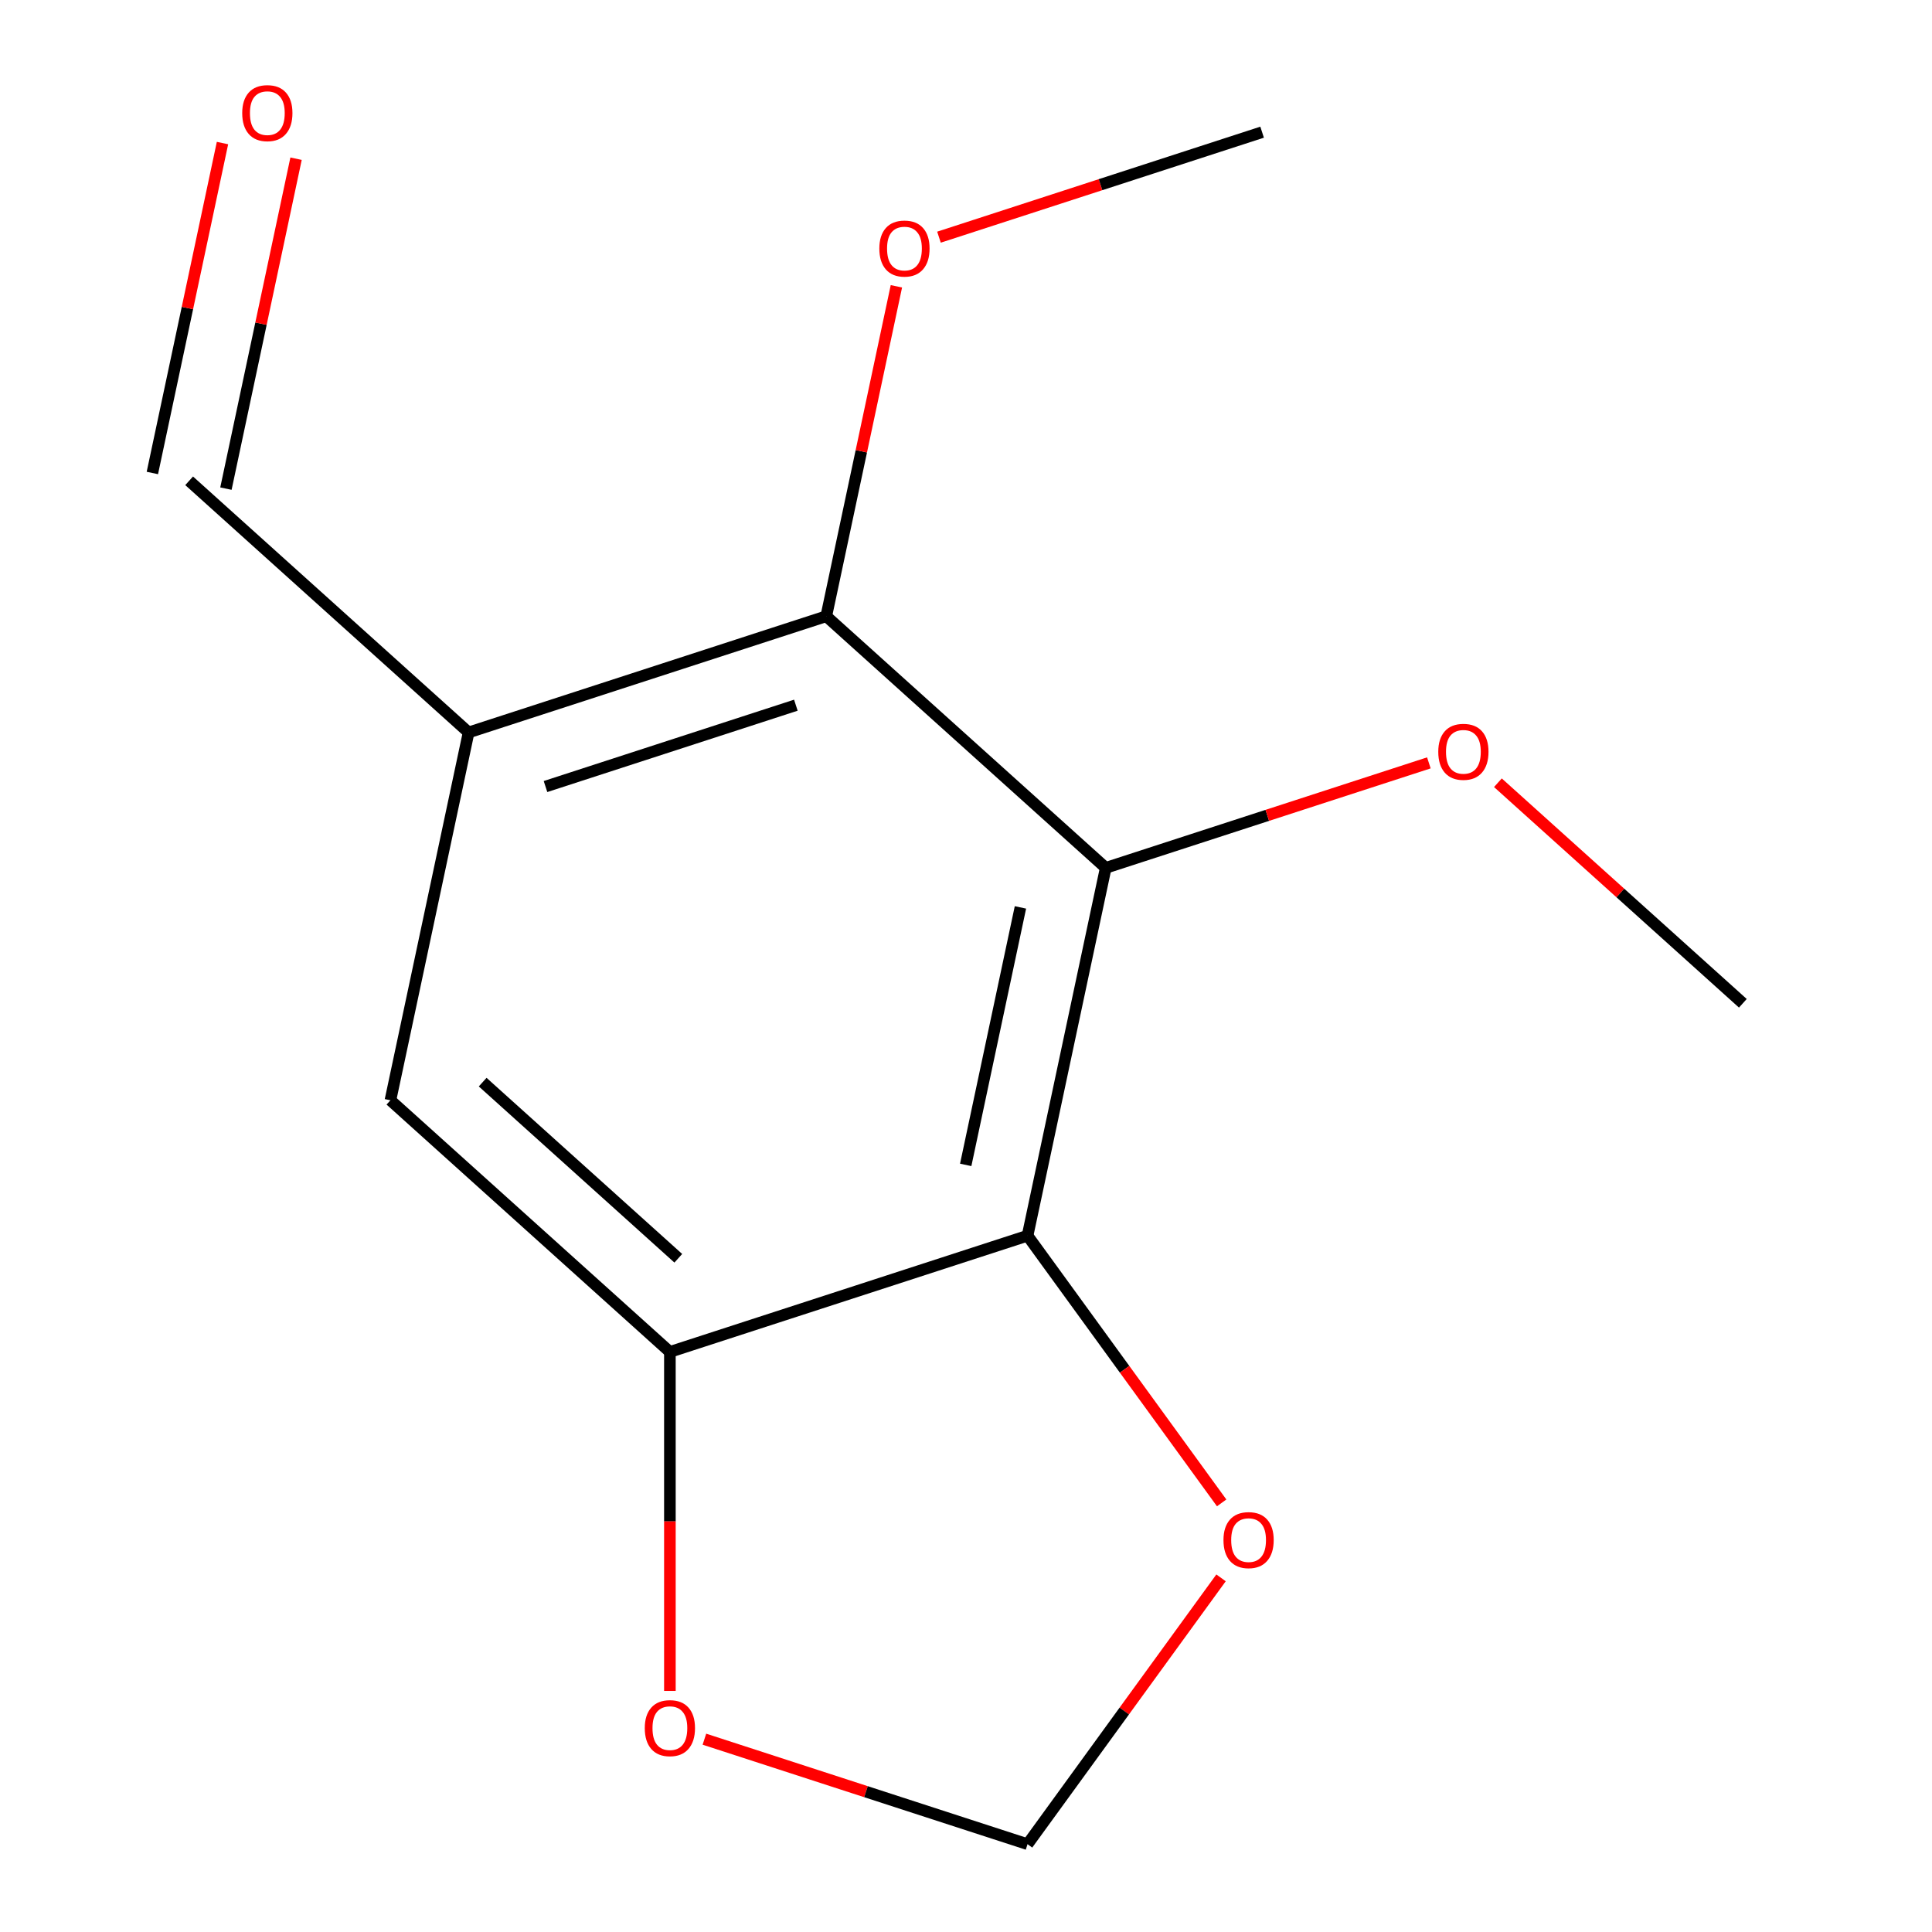 <?xml version='1.0' encoding='iso-8859-1'?>
<svg version='1.1' baseProfile='full'
              xmlns='http://www.w3.org/2000/svg'
                      xmlns:rdkit='http://www.rdkit.org/xml'
                      xmlns:xlink='http://www.w3.org/1999/xlink'
                  xml:space='preserve'
width='1000px' height='1000px' viewBox='0 0 1000 1000'>
<!-- END OF HEADER -->
<rect style='opacity:1.0;fill:#FFFFFF;stroke:none' width='1000' height='1000' x='0' y='0'> </rect>
<path class='bond-0' d='M 572.326,449.204 L 531.856,639.599' style='fill:none;fill-rule:evenodd;stroke:#000000;stroke-width:6px;stroke-linecap:butt;stroke-linejoin:miter;stroke-opacity:1' />
<path class='bond-0' d='M 528.176,469.67 L 499.848,602.946' style='fill:none;fill-rule:evenodd;stroke:#000000;stroke-width:6px;stroke-linecap:butt;stroke-linejoin:miter;stroke-opacity:1' />
<path class='bond-1' d='M 572.326,449.204 L 427.674,318.96' style='fill:none;fill-rule:evenodd;stroke:#000000;stroke-width:6px;stroke-linecap:butt;stroke-linejoin:miter;stroke-opacity:1' />
<path class='bond-10' d='M 572.326,449.204 L 655.953,422.032' style='fill:none;fill-rule:evenodd;stroke:#000000;stroke-width:6px;stroke-linecap:butt;stroke-linejoin:miter;stroke-opacity:1' />
<path class='bond-10' d='M 655.953,422.032 L 739.581,394.86' style='fill:none;fill-rule:evenodd;stroke:#FF0000;stroke-width:6px;stroke-linecap:butt;stroke-linejoin:miter;stroke-opacity:1' />
<path class='bond-3' d='M 531.856,639.599 L 346.735,699.748' style='fill:none;fill-rule:evenodd;stroke:#000000;stroke-width:6px;stroke-linecap:butt;stroke-linejoin:miter;stroke-opacity:1' />
<path class='bond-5' d='M 531.856,639.599 L 582.092,708.742' style='fill:none;fill-rule:evenodd;stroke:#000000;stroke-width:6px;stroke-linecap:butt;stroke-linejoin:miter;stroke-opacity:1' />
<path class='bond-5' d='M 582.092,708.742 L 632.328,777.886' style='fill:none;fill-rule:evenodd;stroke:#FF0000;stroke-width:6px;stroke-linecap:butt;stroke-linejoin:miter;stroke-opacity:1' />
<path class='bond-2' d='M 427.674,318.96 L 242.553,379.109' style='fill:none;fill-rule:evenodd;stroke:#000000;stroke-width:6px;stroke-linecap:butt;stroke-linejoin:miter;stroke-opacity:1' />
<path class='bond-2' d='M 411.936,365.006 L 282.351,407.111' style='fill:none;fill-rule:evenodd;stroke:#000000;stroke-width:6px;stroke-linecap:butt;stroke-linejoin:miter;stroke-opacity:1' />
<path class='bond-11' d='M 427.674,318.96 L 445.823,233.576' style='fill:none;fill-rule:evenodd;stroke:#000000;stroke-width:6px;stroke-linecap:butt;stroke-linejoin:miter;stroke-opacity:1' />
<path class='bond-11' d='M 445.823,233.576 L 463.972,148.192' style='fill:none;fill-rule:evenodd;stroke:#FF0000;stroke-width:6px;stroke-linecap:butt;stroke-linejoin:miter;stroke-opacity:1' />
<path class='bond-4' d='M 242.553,379.109 L 202.084,569.503' style='fill:none;fill-rule:evenodd;stroke:#000000;stroke-width:6px;stroke-linecap:butt;stroke-linejoin:miter;stroke-opacity:1' />
<path class='bond-8' d='M 242.553,379.109 L 97.902,248.864' style='fill:none;fill-rule:evenodd;stroke:#000000;stroke-width:6px;stroke-linecap:butt;stroke-linejoin:miter;stroke-opacity:1' />
<path class='bond-6' d='M 346.735,699.748 L 346.735,787.479' style='fill:none;fill-rule:evenodd;stroke:#000000;stroke-width:6px;stroke-linecap:butt;stroke-linejoin:miter;stroke-opacity:1' />
<path class='bond-6' d='M 346.735,787.479 L 346.735,875.21' style='fill:none;fill-rule:evenodd;stroke:#FF0000;stroke-width:6px;stroke-linecap:butt;stroke-linejoin:miter;stroke-opacity:1' />
<path class='bond-14' d='M 346.735,699.748 L 202.084,569.503' style='fill:none;fill-rule:evenodd;stroke:#000000;stroke-width:6px;stroke-linecap:butt;stroke-linejoin:miter;stroke-opacity:1' />
<path class='bond-14' d='M 351.086,651.281 L 249.83,560.11' style='fill:none;fill-rule:evenodd;stroke:#000000;stroke-width:6px;stroke-linecap:butt;stroke-linejoin:miter;stroke-opacity:1' />
<path class='bond-7' d='M 632.008,816.698 L 581.932,885.622' style='fill:none;fill-rule:evenodd;stroke:#FF0000;stroke-width:6px;stroke-linecap:butt;stroke-linejoin:miter;stroke-opacity:1' />
<path class='bond-7' d='M 581.932,885.622 L 531.856,954.545' style='fill:none;fill-rule:evenodd;stroke:#000000;stroke-width:6px;stroke-linecap:butt;stroke-linejoin:miter;stroke-opacity:1' />
<path class='bond-15' d='M 364.601,900.201 L 448.229,927.373' style='fill:none;fill-rule:evenodd;stroke:#FF0000;stroke-width:6px;stroke-linecap:butt;stroke-linejoin:miter;stroke-opacity:1' />
<path class='bond-15' d='M 448.229,927.373 L 531.856,954.545' style='fill:none;fill-rule:evenodd;stroke:#000000;stroke-width:6px;stroke-linecap:butt;stroke-linejoin:miter;stroke-opacity:1' />
<path class='bond-9' d='M 116.941,252.911 L 135.09,167.527' style='fill:none;fill-rule:evenodd;stroke:#000000;stroke-width:6px;stroke-linecap:butt;stroke-linejoin:miter;stroke-opacity:1' />
<path class='bond-9' d='M 135.09,167.527 L 153.239,82.143' style='fill:none;fill-rule:evenodd;stroke:#FF0000;stroke-width:6px;stroke-linecap:butt;stroke-linejoin:miter;stroke-opacity:1' />
<path class='bond-9' d='M 78.862,244.817 L 97.011,159.433' style='fill:none;fill-rule:evenodd;stroke:#000000;stroke-width:6px;stroke-linecap:butt;stroke-linejoin:miter;stroke-opacity:1' />
<path class='bond-9' d='M 97.011,159.433 L 115.16,74.049' style='fill:none;fill-rule:evenodd;stroke:#FF0000;stroke-width:6px;stroke-linecap:butt;stroke-linejoin:miter;stroke-opacity:1' />
<path class='bond-12' d='M 775.313,405.142 L 838.706,462.221' style='fill:none;fill-rule:evenodd;stroke:#FF0000;stroke-width:6px;stroke-linecap:butt;stroke-linejoin:miter;stroke-opacity:1' />
<path class='bond-12' d='M 838.706,462.221 L 902.098,519.3' style='fill:none;fill-rule:evenodd;stroke:#000000;stroke-width:6px;stroke-linecap:butt;stroke-linejoin:miter;stroke-opacity:1' />
<path class='bond-13' d='M 486.01,122.76 L 569.637,95.588' style='fill:none;fill-rule:evenodd;stroke:#FF0000;stroke-width:6px;stroke-linecap:butt;stroke-linejoin:miter;stroke-opacity:1' />
<path class='bond-13' d='M 569.637,95.588 L 653.265,68.416' style='fill:none;fill-rule:evenodd;stroke:#000000;stroke-width:6px;stroke-linecap:butt;stroke-linejoin:miter;stroke-opacity:1' />
<path  class='atom-6' d='M 633.267 797.152
Q 633.267 790.352, 636.627 786.552
Q 639.987 782.752, 646.267 782.752
Q 652.547 782.752, 655.907 786.552
Q 659.267 790.352, 659.267 797.152
Q 659.267 804.032, 655.867 807.952
Q 652.467 811.832, 646.267 811.832
Q 640.027 811.832, 636.627 807.952
Q 633.267 804.072, 633.267 797.152
M 646.267 808.632
Q 650.587 808.632, 652.907 805.752
Q 655.267 802.832, 655.267 797.152
Q 655.267 791.592, 652.907 788.792
Q 650.587 785.952, 646.267 785.952
Q 641.947 785.952, 639.587 788.752
Q 637.267 791.552, 637.267 797.152
Q 637.267 802.872, 639.587 805.752
Q 641.947 808.632, 646.267 808.632
' fill='#FF0000'/>
<path  class='atom-7' d='M 333.735 894.476
Q 333.735 887.676, 337.095 883.876
Q 340.455 880.076, 346.735 880.076
Q 353.015 880.076, 356.375 883.876
Q 359.735 887.676, 359.735 894.476
Q 359.735 901.356, 356.335 905.276
Q 352.935 909.156, 346.735 909.156
Q 340.495 909.156, 337.095 905.276
Q 333.735 901.396, 333.735 894.476
M 346.735 905.956
Q 351.055 905.956, 353.375 903.076
Q 355.735 900.156, 355.735 894.476
Q 355.735 888.916, 353.375 886.116
Q 351.055 883.276, 346.735 883.276
Q 342.415 883.276, 340.055 886.076
Q 337.735 888.876, 337.735 894.476
Q 337.735 900.196, 340.055 903.076
Q 342.415 905.956, 346.735 905.956
' fill='#FF0000'/>
<path  class='atom-10' d='M 125.371 58.55
Q 125.371 51.75, 128.731 47.95
Q 132.091 44.15, 138.371 44.15
Q 144.651 44.15, 148.011 47.95
Q 151.371 51.75, 151.371 58.55
Q 151.371 65.43, 147.971 69.35
Q 144.571 73.23, 138.371 73.23
Q 132.131 73.23, 128.731 69.35
Q 125.371 65.47, 125.371 58.55
M 138.371 70.03
Q 142.691 70.03, 145.011 67.15
Q 147.371 64.23, 147.371 58.55
Q 147.371 52.99, 145.011 50.19
Q 142.691 47.35, 138.371 47.35
Q 134.051 47.35, 131.691 50.15
Q 129.371 52.95, 129.371 58.55
Q 129.371 64.27, 131.691 67.15
Q 134.051 70.03, 138.371 70.03
' fill='#FF0000'/>
<path  class='atom-11' d='M 744.447 389.135
Q 744.447 382.335, 747.807 378.535
Q 751.167 374.735, 757.447 374.735
Q 763.727 374.735, 767.087 378.535
Q 770.447 382.335, 770.447 389.135
Q 770.447 396.015, 767.047 399.935
Q 763.647 403.815, 757.447 403.815
Q 751.207 403.815, 747.807 399.935
Q 744.447 396.055, 744.447 389.135
M 757.447 400.615
Q 761.767 400.615, 764.087 397.735
Q 766.447 394.815, 766.447 389.135
Q 766.447 383.575, 764.087 380.775
Q 761.767 377.935, 757.447 377.935
Q 753.127 377.935, 750.767 380.735
Q 748.447 383.535, 748.447 389.135
Q 748.447 394.855, 750.767 397.735
Q 753.127 400.615, 757.447 400.615
' fill='#FF0000'/>
<path  class='atom-12' d='M 455.144 128.645
Q 455.144 121.845, 458.504 118.045
Q 461.864 114.245, 468.144 114.245
Q 474.424 114.245, 477.784 118.045
Q 481.144 121.845, 481.144 128.645
Q 481.144 135.525, 477.744 139.445
Q 474.344 143.325, 468.144 143.325
Q 461.904 143.325, 458.504 139.445
Q 455.144 135.565, 455.144 128.645
M 468.144 140.125
Q 472.464 140.125, 474.784 137.245
Q 477.144 134.325, 477.144 128.645
Q 477.144 123.085, 474.784 120.285
Q 472.464 117.445, 468.144 117.445
Q 463.824 117.445, 461.464 120.245
Q 459.144 123.045, 459.144 128.645
Q 459.144 134.365, 461.464 137.245
Q 463.824 140.125, 468.144 140.125
' fill='#FF0000'/>
</svg>
